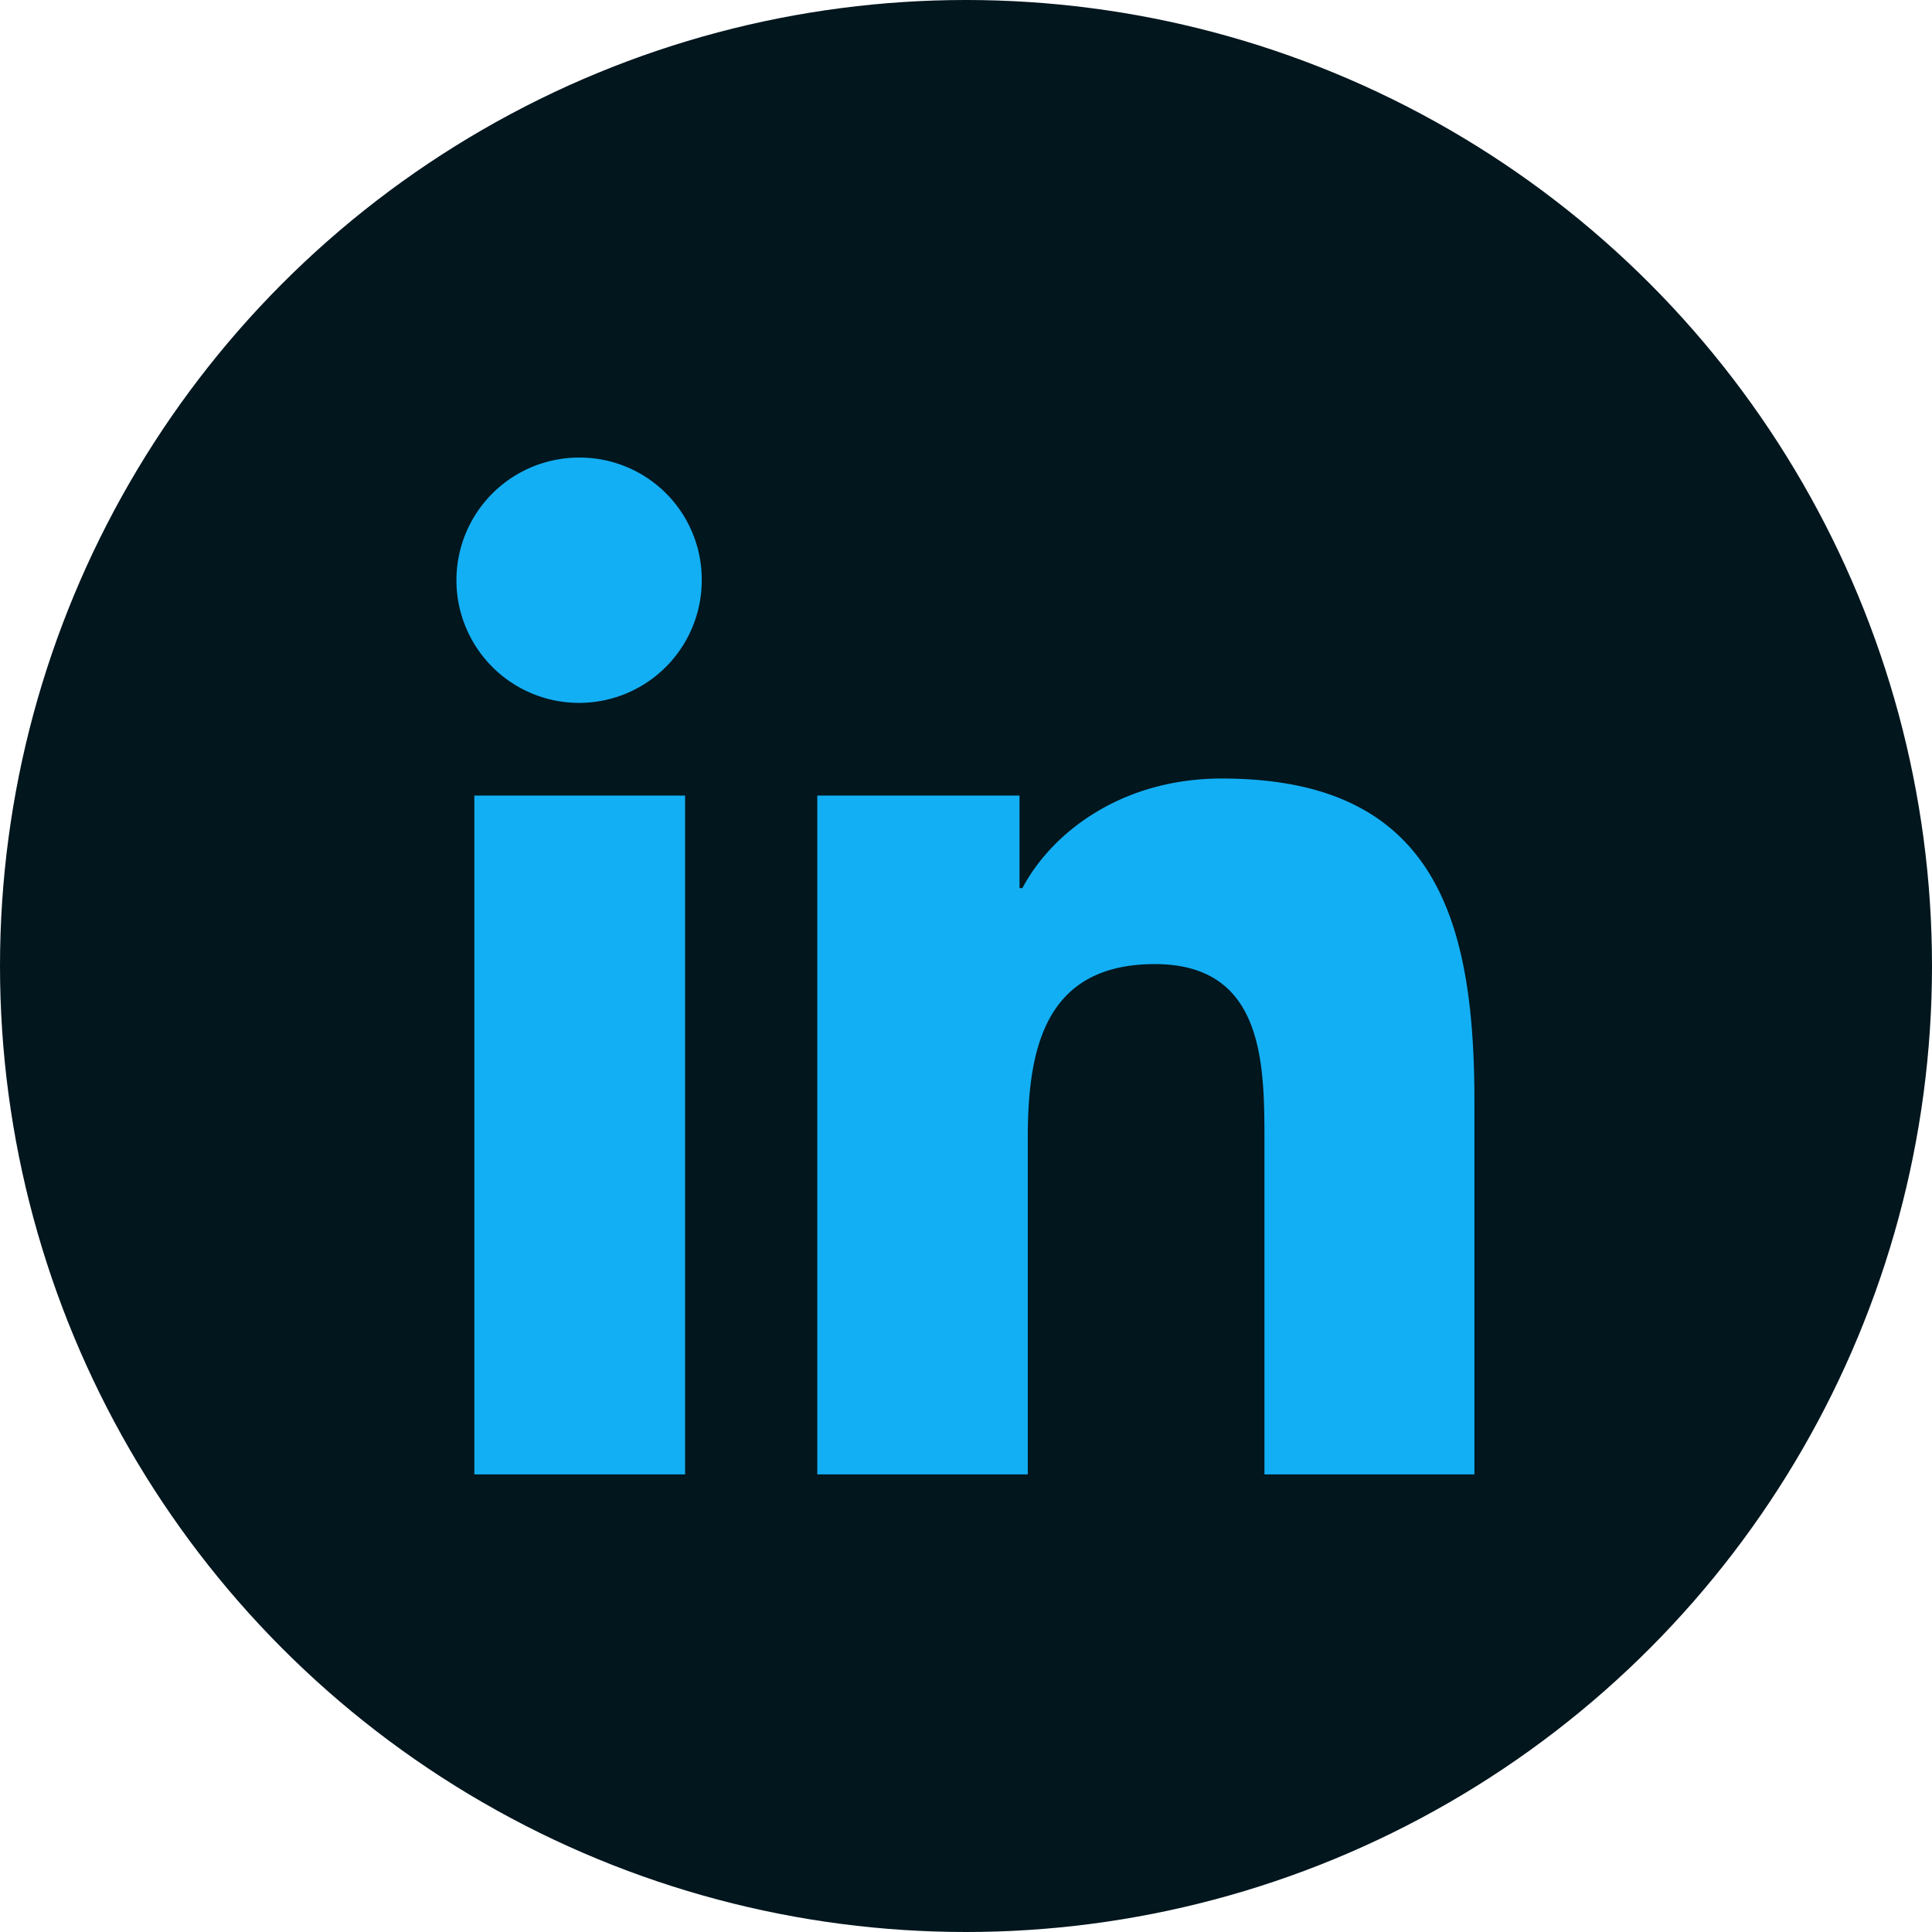 <svg xmlns="http://www.w3.org/2000/svg" xmlns:xlink="http://www.w3.org/1999/xlink" width="512" height="512" x="0" y="0" viewBox="0 0 152 152" style="enable-background:new 0 0 512 512" xml:space="preserve" class=""><g><g data-name="Layer 2"><g data-name="10.Linkedin"><circle cx="76" cy="76" r="76" fill="#02161e" opacity="1" data-original="#4875b4" class=""></circle><g fill="#fff"><path d="M116 116V86.66c0-14.36-3.09-25.41-19.87-25.41-8.07 0-13.48 4.42-15.69 8.62h-.23v-7.28H64.3V116h16.56V89.55c0-7 1.32-13.7 10-13.7s8.62 8 8.62 14.15v26zM37.32 62.59H53.9V116H37.32zM45.6 36a9.65 9.65 0 1 0 9.61 9.6A9.6 9.6 0 0 0 45.6 36z" fill="#13aff4" opacity="1" data-original="#ffffff" class=""></path></g></g></g></g></svg>